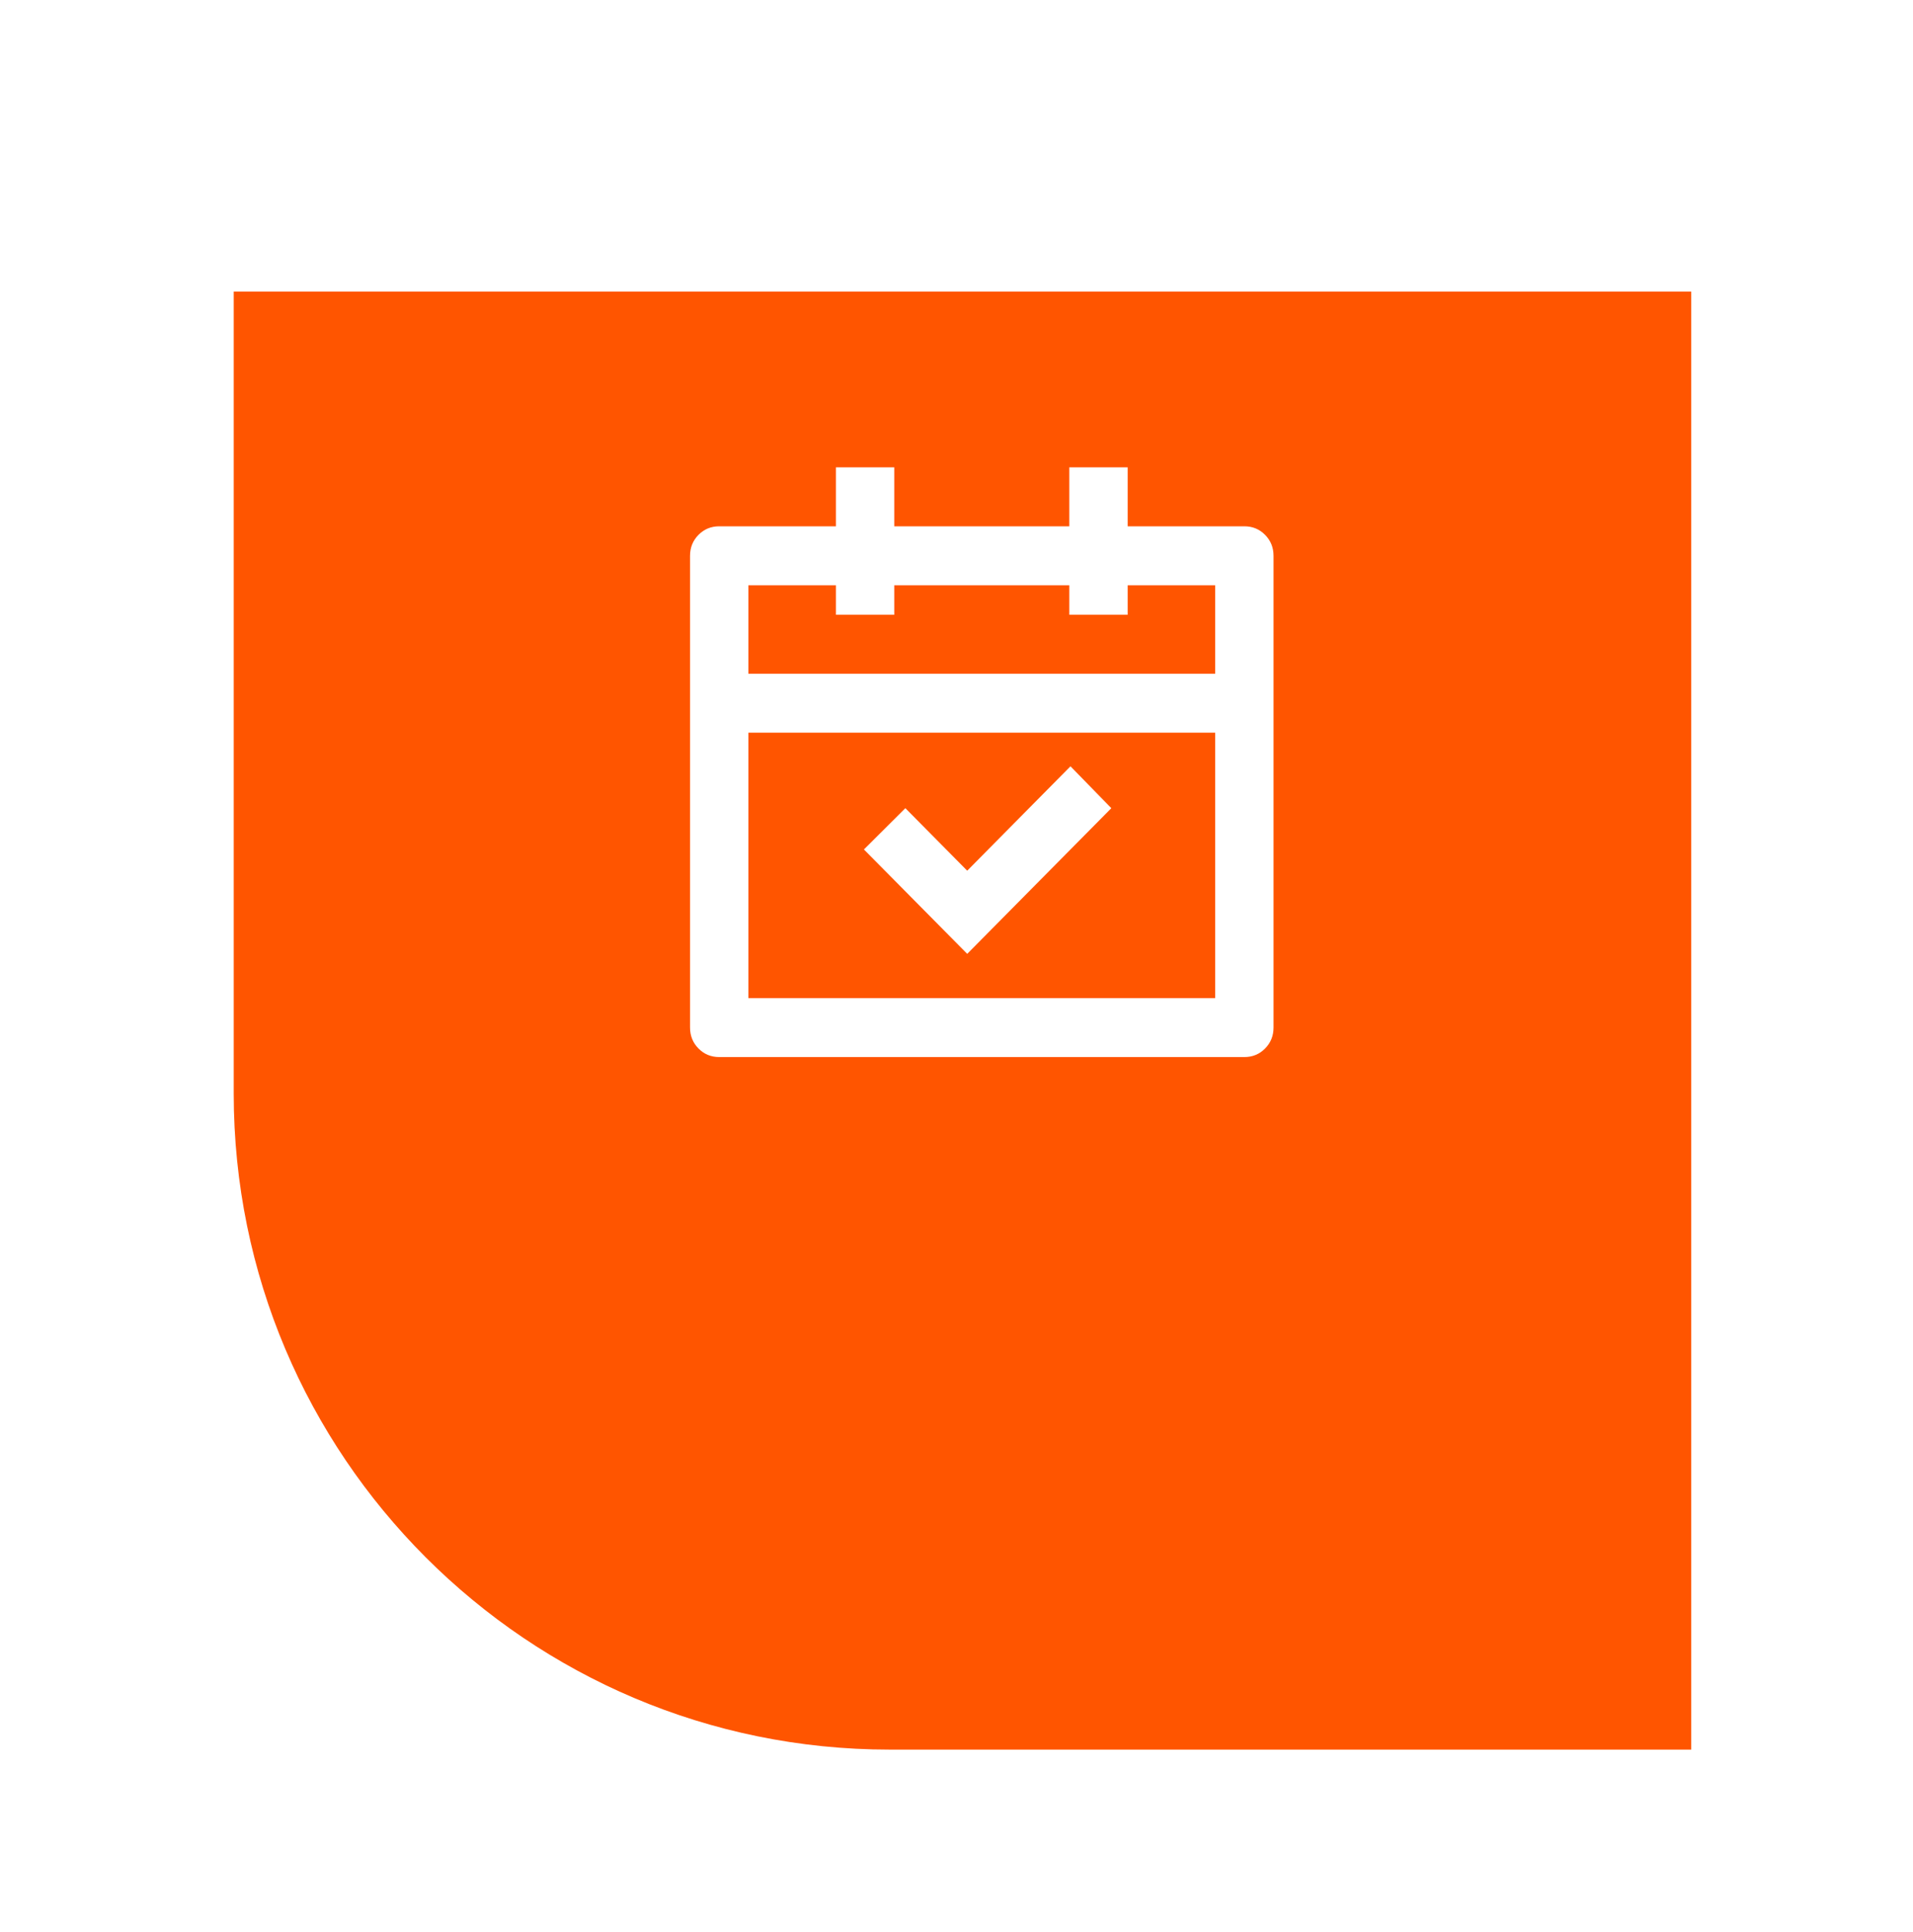 <svg width="105" height="106" viewBox="0 0 105 106" fill="none" xmlns="http://www.w3.org/2000/svg">
<g filter="url(#filter0_dd_774_4)">
<path d="M12.828 2H92.828V82H48.828C28.946 82 12.828 65.882 12.828 46V2Z" fill="#FF5500"/>
</g>
<path d="M49.084 25.642V28.878H58.692V25.642H61.895V28.878H68.3C68.749 28.878 69.128 29.034 69.437 29.347C69.747 29.66 69.902 30.043 69.902 30.496V56.382C69.902 56.835 69.747 57.218 69.437 57.531C69.128 57.844 68.749 58 68.3 58H39.476C39.028 58 38.649 57.844 38.339 57.531C38.03 57.218 37.875 56.835 37.875 56.382V30.496C37.875 30.043 38.03 29.66 38.339 29.347C38.649 29.034 39.028 28.878 39.476 28.878H45.882V25.642H49.084ZM66.699 40.203H41.078V54.764H66.699V40.203ZM58.756 42.047L60.998 44.345L53.088 52.337L47.419 46.61L49.693 44.345L53.088 47.775L58.756 42.047ZM45.882 32.114H41.078V36.967H66.699V32.114H61.895V33.731H58.692V32.114H49.084V33.731H45.882V32.114Z" fill="white"/>
<defs>
<filter id="filter0_dd_774_4" x="0.828" y="0" width="104" height="104" filterUnits="userSpaceOnUse" color-interpolation-filters="sRGB">
<feFlood flood-opacity="0" result="BackgroundImageFix"/>
<feColorMatrix in="SourceAlpha" type="matrix" values="0 0 0 0 0 0 0 0 0 0 0 0 0 0 0 0 0 0 127 0" result="hardAlpha"/>
<feMorphology radius="3" operator="erode" in="SourceAlpha" result="effect1_dropShadow_774_4"/>
<feOffset dy="10"/>
<feGaussianBlur stdDeviation="7.5"/>
<feColorMatrix type="matrix" values="0 0 0 0 1 0 0 0 0 0.333 0 0 0 0 0 0 0 0 0.3 0"/>
<feBlend mode="normal" in2="BackgroundImageFix" result="effect1_dropShadow_774_4"/>
<feColorMatrix in="SourceAlpha" type="matrix" values="0 0 0 0 0 0 0 0 0 0 0 0 0 0 0 0 0 0 127 0" result="hardAlpha"/>
<feMorphology radius="4" operator="erode" in="SourceAlpha" result="effect2_dropShadow_774_4"/>
<feOffset dy="4"/>
<feGaussianBlur stdDeviation="3"/>
<feColorMatrix type="matrix" values="0 0 0 0 1 0 0 0 0 0.333 0 0 0 0 0 0 0 0 0.3 0"/>
<feBlend mode="normal" in2="effect1_dropShadow_774_4" result="effect2_dropShadow_774_4"/>
<feBlend mode="normal" in="SourceGraphic" in2="effect2_dropShadow_774_4" result="shape"/>
</filter>
</defs>
</svg>
